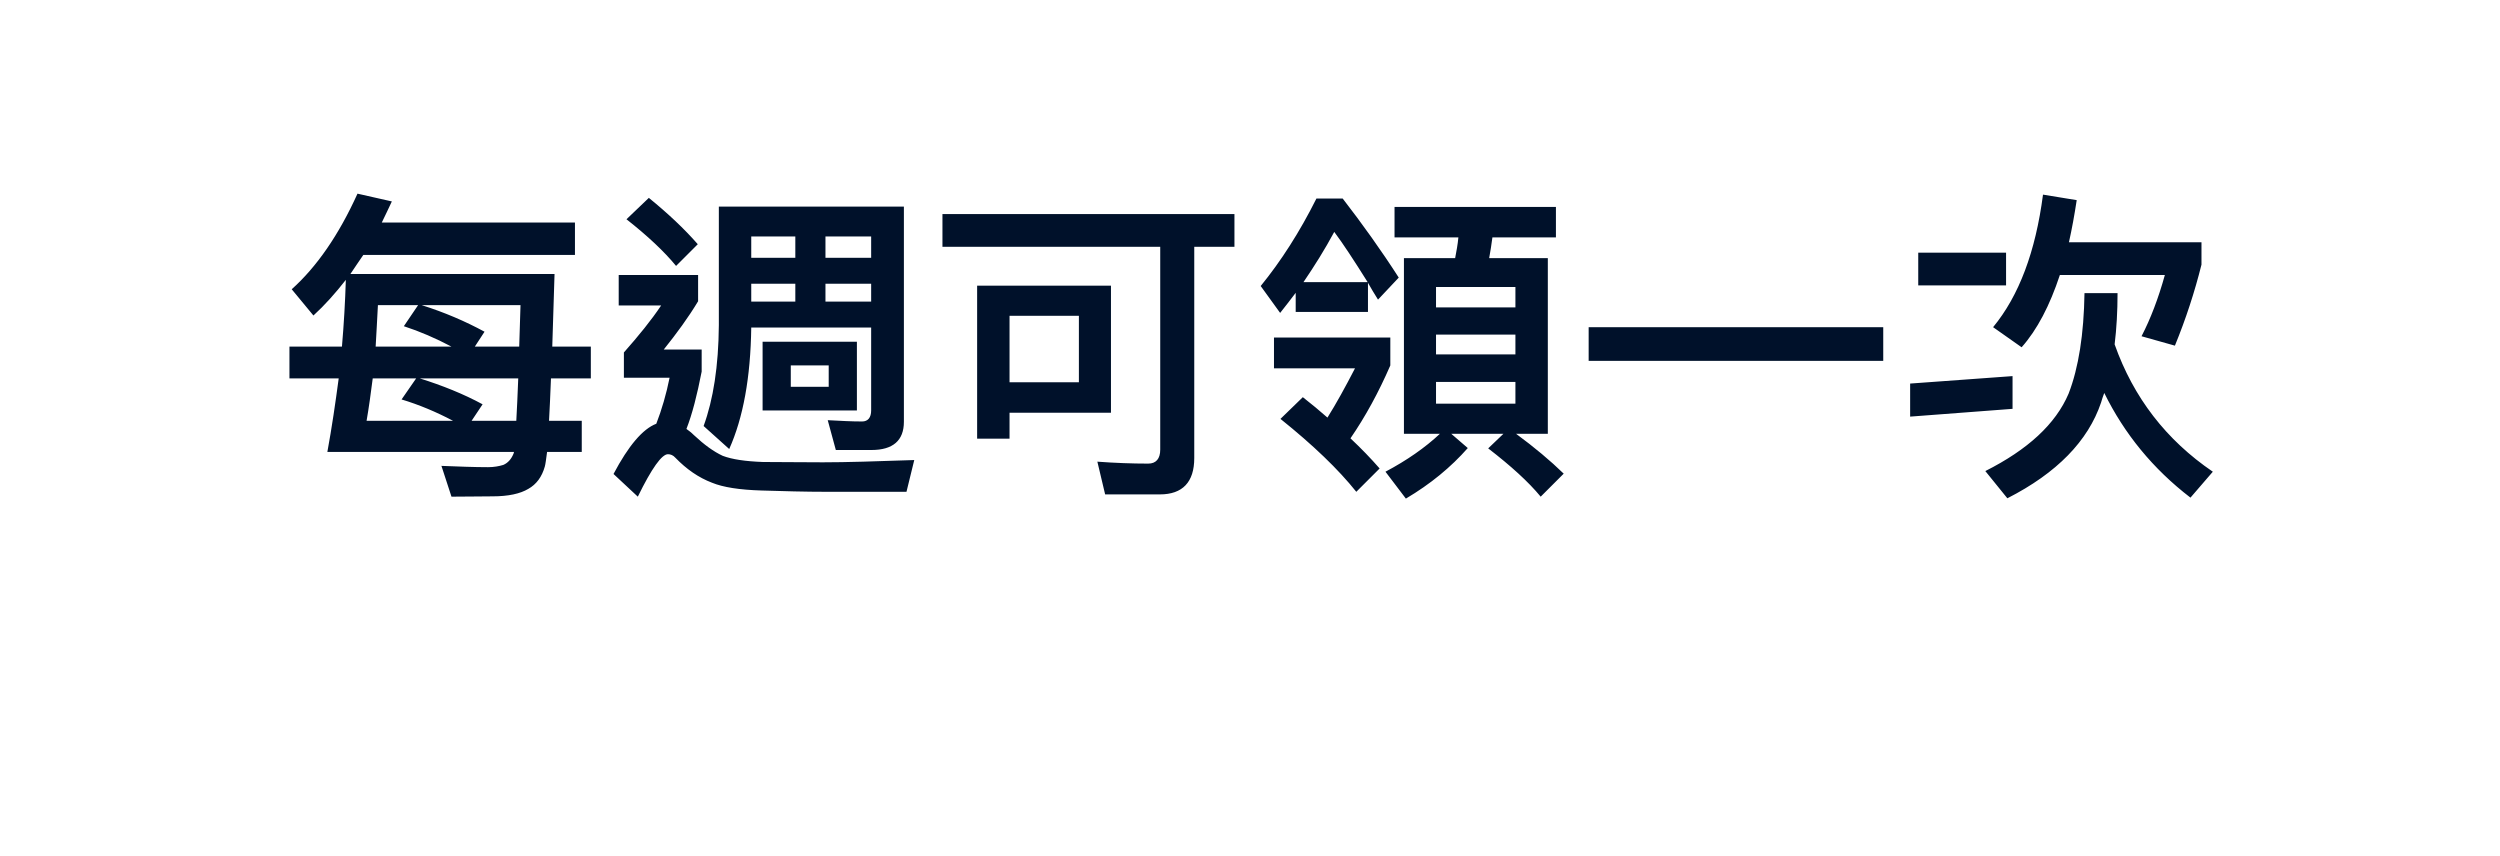 <svg width="108" height="37" viewBox="0 0 108 37" fill="none" xmlns="http://www.w3.org/2000/svg">
<g clip-path="url(#clip0_4107_44475)">
<path d="M54.894 35.211C54.526 35.948 53.474 35.948 53.106 35.211L50 29L58 29L54.894 35.211Z" fill="white"/>
<rect width="108" height="29" rx="14.5" fill="white"/>
<g filter="url(#filter0_b_4107_44475)">
<path d="M15.696 11.012C15.5 11.292 15.318 11.572 15.136 11.838H23.956L23.858 14.974H25.524V16.346H23.802C23.774 17.06 23.746 17.676 23.718 18.18H25.132V19.524H23.634C23.592 19.846 23.564 20.056 23.536 20.154C23.41 20.602 23.172 20.924 22.822 21.12C22.472 21.33 21.954 21.442 21.282 21.442C20.778 21.442 20.176 21.456 19.504 21.456L19.07 20.126C19.812 20.154 20.484 20.182 21.086 20.182C21.338 20.182 21.562 20.14 21.744 20.084C21.94 20 22.094 19.832 22.192 19.58C22.192 19.552 22.206 19.538 22.206 19.524H14.142C14.338 18.46 14.492 17.396 14.632 16.346H12.504V14.974H14.772C14.856 13.994 14.912 13.028 14.94 12.09C14.492 12.664 14.03 13.182 13.54 13.63L12.602 12.496C13.68 11.53 14.632 10.158 15.444 8.366L16.928 8.702C16.788 9.01 16.634 9.318 16.494 9.612H24.838V11.012H15.696ZM17.978 16.346H16.102C16.018 17.004 15.934 17.62 15.836 18.18H19.574C18.832 17.788 18.09 17.48 17.348 17.256L17.978 16.346ZM16.228 14.974H19.504C18.818 14.61 18.132 14.316 17.446 14.092L18.062 13.182H16.326C16.298 13.812 16.256 14.414 16.228 14.974ZM20.512 14.974H22.43L22.486 13.182H18.216C19.196 13.49 20.106 13.882 20.932 14.33L20.512 14.974ZM22.388 16.346H18.132C19.112 16.654 20.022 17.018 20.848 17.466L20.372 18.18H22.304C22.332 17.676 22.36 17.074 22.388 16.346ZM34.358 10.214H32.454V11.138H34.358V10.214ZM34.358 12.258H32.454V13.028H34.358V12.258ZM35.66 13.028H37.634V12.258H35.66V13.028ZM37.634 14.148H32.454C32.426 16.304 32.104 18.054 31.502 19.398L30.396 18.404C30.816 17.256 31.04 15.814 31.054 14.05V8.926H39.048V18.222C39.048 19.034 38.572 19.44 37.648 19.44H36.108L35.758 18.152C36.29 18.18 36.794 18.208 37.242 18.208C37.494 18.208 37.634 18.04 37.634 17.732V14.148ZM35.66 11.138H37.634V10.214H35.66V11.138ZM32.944 14.764H37.018V17.732H32.944V14.764ZM35.8 16.71V15.786H34.162V16.71H35.8ZM28.03 8.548C28.856 9.22 29.556 9.878 30.144 10.55L29.206 11.488C28.702 10.872 27.988 10.2 27.064 9.472L28.03 8.548ZM26.728 11.88H30.158V13.014C29.738 13.714 29.234 14.4 28.674 15.1H30.312V16.052C30.116 17.06 29.906 17.886 29.654 18.53C29.752 18.6 29.864 18.684 29.976 18.796C30.424 19.216 30.83 19.51 31.222 19.692C31.628 19.846 32.202 19.93 32.958 19.958C33.714 19.958 34.568 19.972 35.548 19.972C36.556 19.972 37.872 19.93 39.496 19.874L39.16 21.246H35.73C34.778 21.246 33.826 21.218 32.902 21.19C31.95 21.162 31.236 21.05 30.76 20.854C30.172 20.63 29.654 20.266 29.178 19.776C29.08 19.664 28.968 19.622 28.856 19.622C28.59 19.622 28.156 20.224 27.554 21.456L26.504 20.476C27.148 19.258 27.764 18.53 28.352 18.306C28.59 17.69 28.786 17.018 28.926 16.318H26.952V15.226C27.596 14.498 28.142 13.826 28.562 13.196H26.728V11.88ZM40.714 9.248H53.328V10.662H51.592V19.79C51.592 20.826 51.088 21.358 50.108 21.358H47.742L47.406 19.944C48.162 20 48.904 20.028 49.604 20.028C49.94 20.028 50.122 19.818 50.122 19.426V10.662H40.714V9.248ZM47.994 12.342V17.83H43.612V18.95H42.212V12.342H47.994ZM43.612 16.514H46.608V13.644H43.612V16.514ZM64.948 18.74H62.694L63.408 19.356C62.68 20.182 61.798 20.91 60.734 21.54L59.852 20.378C60.776 19.888 61.56 19.342 62.204 18.74H60.65V11.152H62.862C62.918 10.858 62.974 10.564 63.002 10.256H60.244V8.94H67.216V10.256H64.472C64.43 10.564 64.388 10.858 64.332 11.152H66.866V18.74H65.494C66.292 19.328 66.978 19.902 67.552 20.462L66.558 21.456C66.026 20.812 65.27 20.126 64.29 19.37L64.948 18.74ZM65.466 17.438V16.5H62.036V17.438H65.466ZM62.036 15.31H65.466V14.456H62.036V15.31ZM62.036 13.28H65.466V12.398H62.036V13.28ZM56.87 8.576H58.004C58.858 9.682 59.67 10.816 60.426 11.992L59.53 12.944C59.362 12.678 59.222 12.44 59.096 12.216V13.476H55.974V12.65C55.75 12.944 55.526 13.238 55.302 13.518L54.462 12.356C55.33 11.292 56.142 10.032 56.87 8.576ZM56.31 12.188H59.082C58.494 11.25 58.018 10.522 57.64 10.018C57.234 10.774 56.786 11.488 56.31 12.188ZM55.036 14.582H60.062V15.786C59.558 16.948 58.984 17.998 58.34 18.936C58.802 19.37 59.222 19.804 59.6 20.238L58.592 21.246C57.822 20.28 56.73 19.23 55.316 18.096L56.282 17.158C56.66 17.452 57.01 17.746 57.346 18.04C57.724 17.438 58.116 16.724 58.536 15.912H55.036V14.582ZM68.63 14.134H81.356V15.59H68.63V14.134ZM88.986 11.88C88.552 13.196 88.006 14.246 87.334 15.002L86.102 14.134C87.222 12.776 87.936 10.872 88.258 8.408L89.714 8.646C89.616 9.29 89.504 9.906 89.378 10.466H95.104V11.432C94.81 12.608 94.432 13.77 93.956 14.932L92.514 14.526C92.906 13.77 93.242 12.888 93.522 11.88H88.986ZM90.05 12.664H91.478C91.478 13.448 91.436 14.19 91.352 14.876C92.164 17.172 93.578 19.006 95.594 20.378L94.628 21.498C93.004 20.252 91.772 18.74 90.904 16.976C90.848 17.116 90.806 17.256 90.764 17.396C90.204 19.048 88.86 20.434 86.718 21.526L85.766 20.35C87.6 19.426 88.804 18.32 89.364 17.004C89.798 15.884 90.022 14.428 90.05 12.664ZM82.868 10.914H86.662V12.328H82.868V10.914ZM86.942 16.248V17.662L82.518 17.998V16.57L86.942 16.248Z" fill="#00112A"/>
</g>
</g>
<defs>
<filter id="filter0_b_4107_44475" x="-7.496" y="-11.634" width="123.09" height="53.174" filterUnits="userSpaceOnUse" color-interpolation-filters="sRGB">
<feFlood flood-opacity="0" result="BackgroundImageFix"/>
<feGaussianBlur in="BackgroundImageFix" stdDeviation="10"/>
<feComposite in2="SourceAlpha" operator="in" result="effect1_backgroundBlur_4107_44475"/>
<feBlend mode="normal" in="SourceGraphic" in2="effect1_backgroundBlur_4107_44475" result="shape"/>
</filter>
<clipPath id="clip0_4107_44475">
<rect width="108" height="37" fill="white"/>
</clipPath>
</defs>
</svg>
